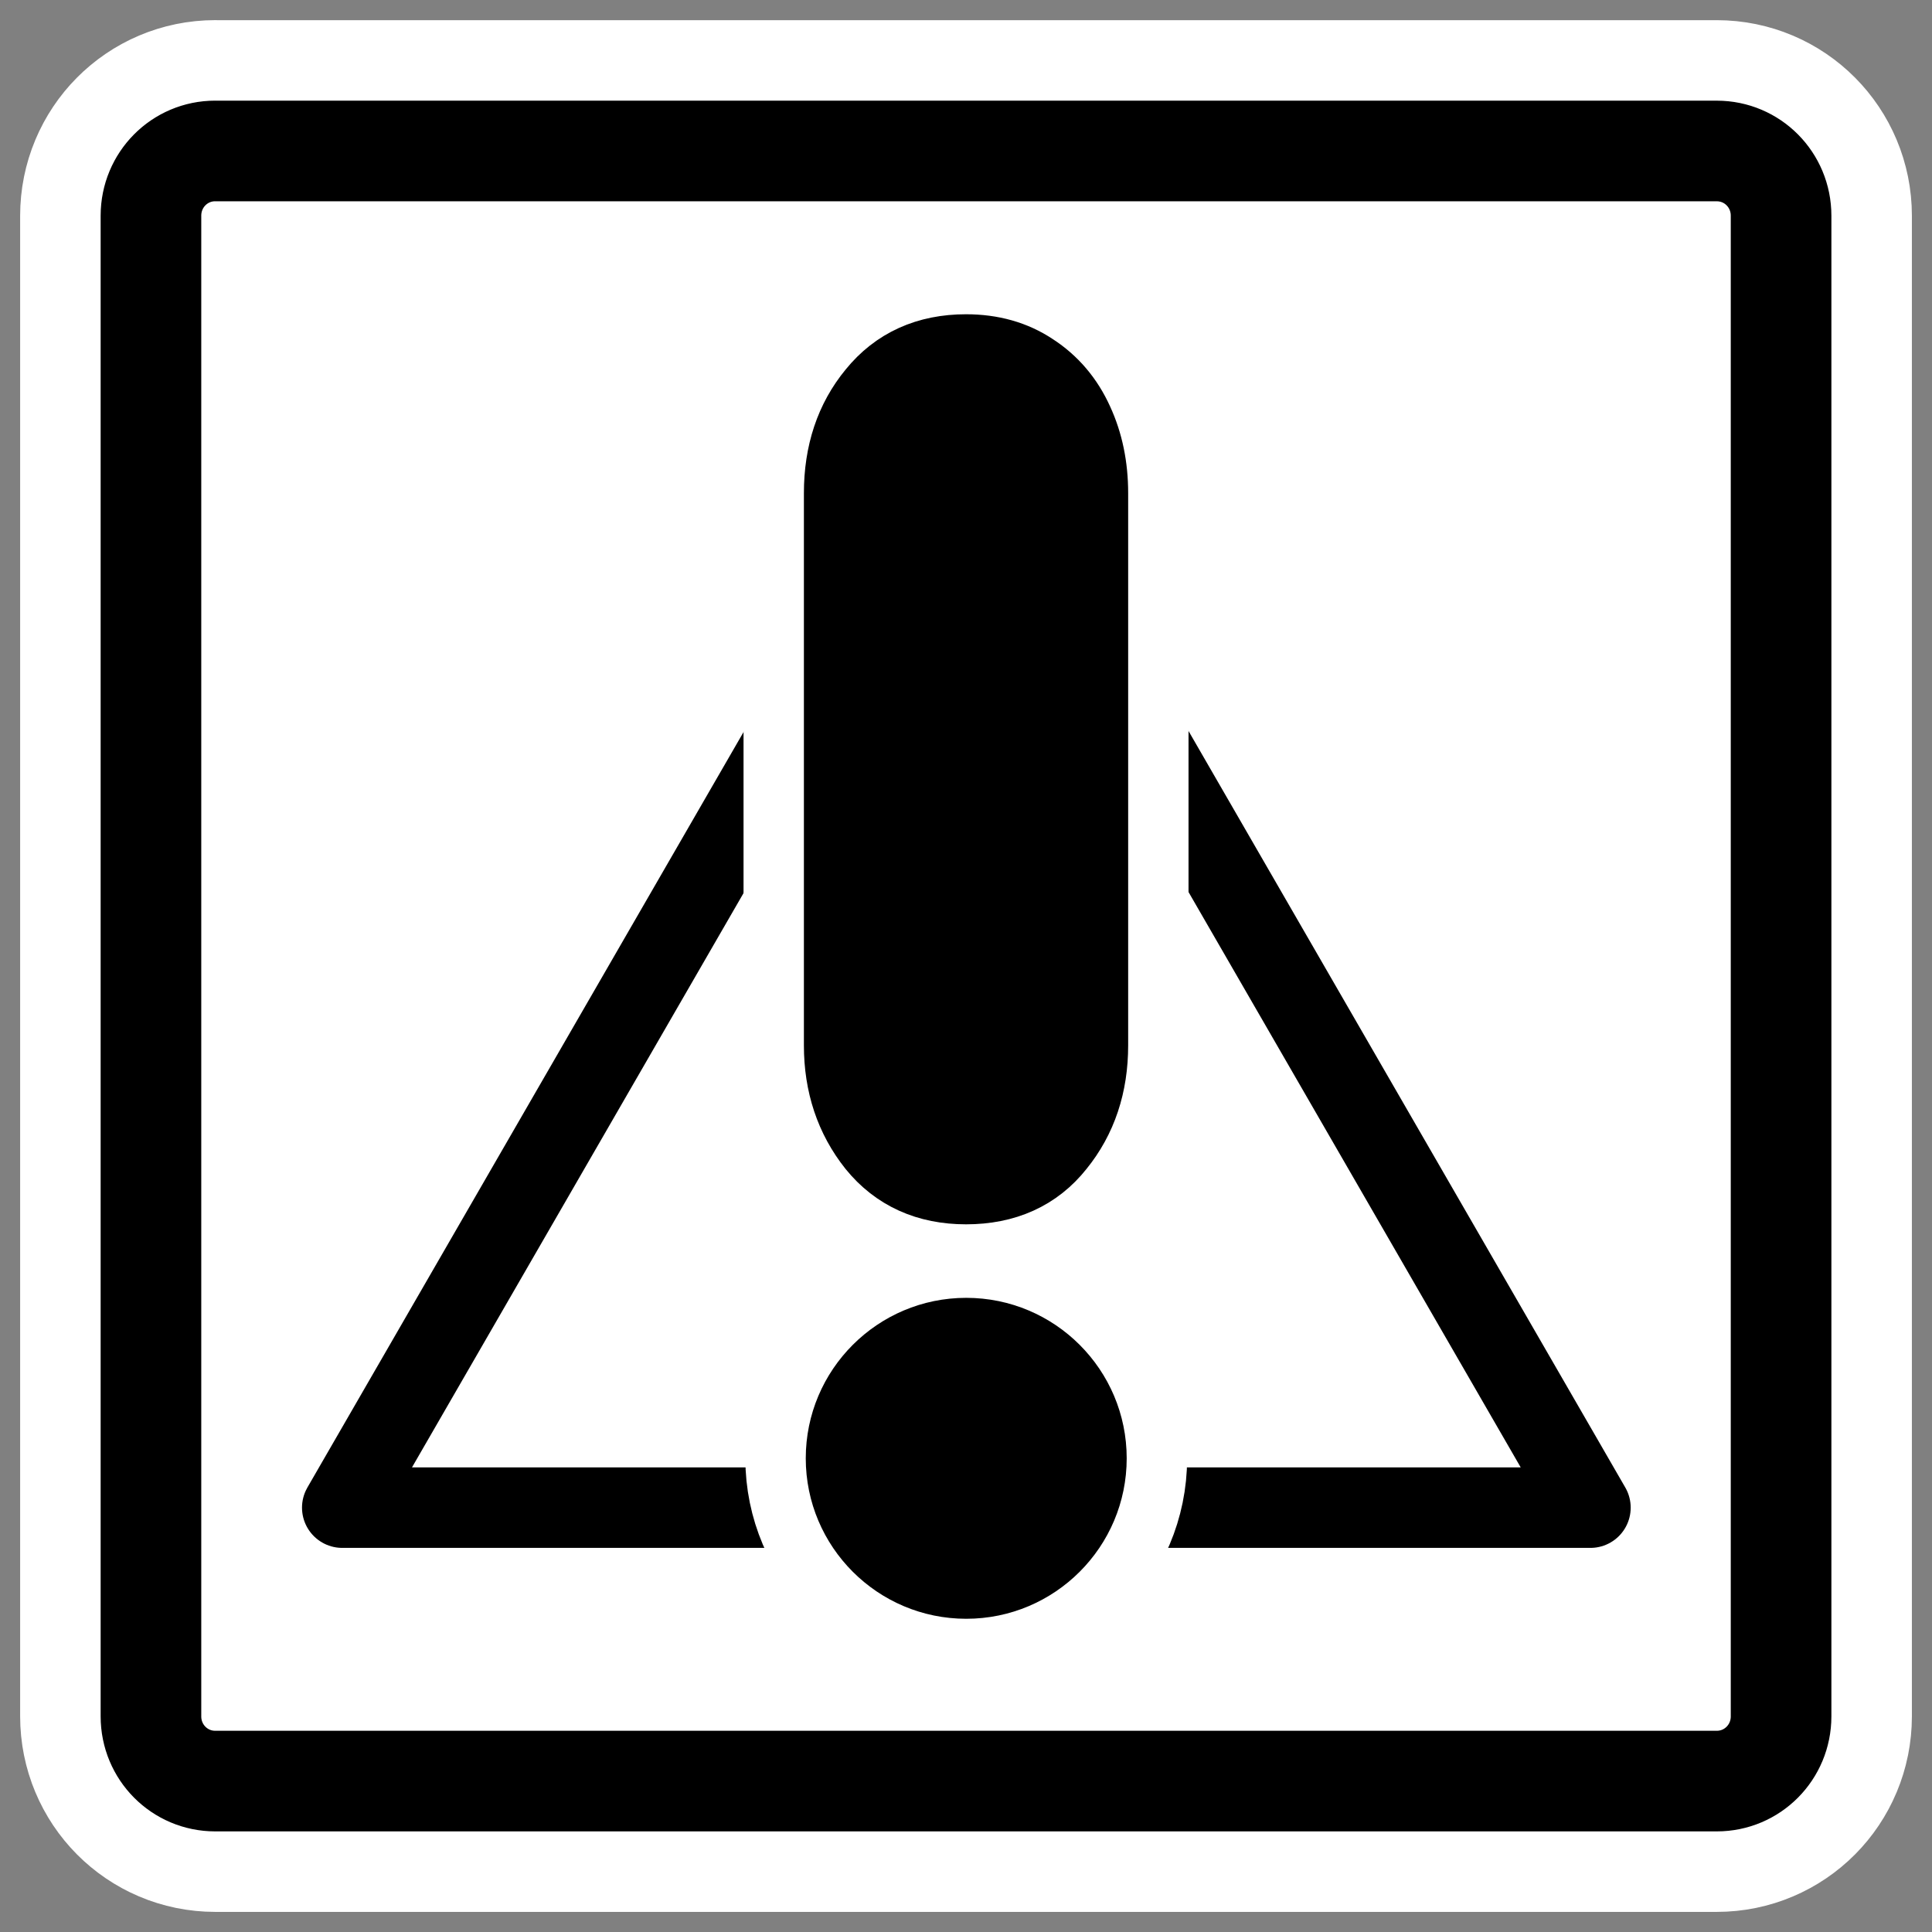 <?xml version="1.0" encoding="UTF-8" standalone="no"?>
<svg
    xmlns:inkscape="http://www.inkscape.org/namespaces/inkscape"
    xmlns:rdf="http://www.w3.org/1999/02/22-rdf-syntax-ns#"
    xmlns="http://www.w3.org/2000/svg"
    xmlns:xlink="http://www.w3.org/1999/xlink"
    xmlns:ns1="http://sozi.baierouge.fr"
    xmlns:cc="http://web.resource.org/cc/"
    xmlns:sodipodi="http://sodipodi.sourceforge.net/DTD/sodipodi-0.dtd"
    xmlns:dc="http://purl.org/dc/elements/1.1/"
    id="svg1"
    sodipodi:docname="file_important.svg"
    viewBox="0 0 60 60"
    sodipodi:version="0.32"
    _SVGFile__filename="oldscale/filesystems/file_important.svg"
    version="1.0"
    y="0"
    x="0"
    inkscape:version="0.40"
    sodipodi:docbase="/home/danny/work/flat/SVG/mono/scalable/filesystems"
  >
  <rect x="0" y="0" width="60" height="60" fill="#808080" stroke="none"/>
  <sodipodi:namedview
      id="base"
      bordercolor="#666666"
      inkscape:pageshadow="2"
      inkscape:window-y="0"
      pagecolor="#ffffff"
      inkscape:window-height="698"
      inkscape:zoom="4.9119411"
      inkscape:window-x="0"
      borderopacity="1.0"
      inkscape:current-layer="svg1"
      inkscape:cx="50.846172"
      inkscape:cy="42.161354"
      inkscape:window-width="1024"
      inkscape:pageopacity="0.0"
  />
  <path
      id="path1724"
      style="stroke-linejoin:round;stroke:#ffffff;stroke-linecap:round;stroke-width:8.125;fill:none"
      d="m6.683 4.688c-1.105 0-1.995 0.896-1.995 2.01v46.606c0 1.113 0.89 2.009 1.995 2.009h46.634c1.106 0 1.996-0.896 1.996-2.009v-46.606c0-1.113-0.89-2.009-1.996-2.009h-46.634z"
  />
  <path
      id="rect812"
      style="stroke-linejoin:round;fill-rule:evenodd;stroke:#000000;stroke-linecap:round;stroke-width:3.125;fill:#ffffff"
      d="m6.683 4.688c-1.105 0-1.995 0.896-1.995 2.01v46.606c0 1.113 0.89 2.009 1.995 2.009h46.634c1.106 0 1.996-0.896 1.996-2.009v-46.606c0-1.113-0.89-2.009-1.996-2.009h-46.634z"
  />
  <g
      id="g1902"
      transform="matrix(1.134 0 0 1.134 -4.01 -4.271)"
    >
    <path
        id="path1722"
        style="stroke-linejoin:round;fill-rule:evenodd;color:#000000;stroke:#000000;stroke-linecap:round;stroke-width:2.913;fill:#ffffff"
        transform="matrix(.757 0 0 .757 50.244 12.496)"
        d="m-4.164 43.01h-45.155l22.577-39.106 22.578 39.106z"
    />
    <path
        id="path1099"
        style="stroke-linejoin:round;stroke:#ffffff;stroke-linecap:round;stroke-width:8.164;fill:none"
        transform="matrix(.675 0 0 .675 9.742 10.21)"
        d="m34.945 10.462v22.407c0 1.566-0.443 2.895-1.329 3.987-0.865 1.092-2.071 1.638-3.616 1.638-1.525 0-2.73-0.546-3.616-1.638-0.886-1.113-1.329-2.442-1.329-3.987v-22.407c0-1.586 0.443-2.915 1.329-3.987 0.886-1.092 2.091-1.638 3.616-1.638 1.01 0 1.885 0.247 2.627 0.742 0.762 0.494 1.339 1.174 1.731 2.04 0.391 0.845 0.587 1.792 0.587 2.843z"
    />
    <path
        id="path1267"
        style="stroke-linejoin:round;stroke:#000000;stroke-linecap:round;stroke-width:3.266;fill:#000000"
        transform="matrix(.675 0 0 .675 9.742 10.21)"
        d="m34.945 10.462v22.407c0 1.566-0.443 2.895-1.329 3.987-0.865 1.092-2.071 1.638-3.616 1.638-1.525 0-2.73-0.546-3.616-1.638-0.886-1.113-1.329-2.442-1.329-3.987v-22.407c0-1.586 0.443-2.915 1.329-3.987 0.886-1.092 2.091-1.638 3.616-1.638 1.01 0 1.885 0.247 2.627 0.742 0.762 0.494 1.339 1.174 1.731 2.04 0.391 0.845 0.587 1.792 0.587 2.843z"
    />
    <path
        id="path1727"
        style="stroke-linejoin:round;color:#000000;stroke:#ffffff;stroke-linecap:round;stroke-width:4.259;fill:none"
        transform="matrix(.777 0 0 .777 37.107 12.337)"
        d="m-3.494 40.369c0 3.122-2.534 5.656-5.656 5.656-3.122 0-5.656-2.534-5.656-5.656s2.534-5.656 5.656-5.656c3.122 0 5.656 2.534 5.656 5.656z"
    />
    <path
        id="path1725"
        style="fill-rule:evenodd;color:#000000;fill:#000000"
        transform="matrix(.777 0 0 .777 37.107 12.337)"
        d="m-3.494 40.369c0 3.122-2.534 5.656-5.656 5.656-3.122 0-5.656-2.534-5.656-5.656s2.534-5.656 5.656-5.656c3.122 0 5.656 2.534 5.656 5.656z"
    />
  </g
  >
</svg
>
